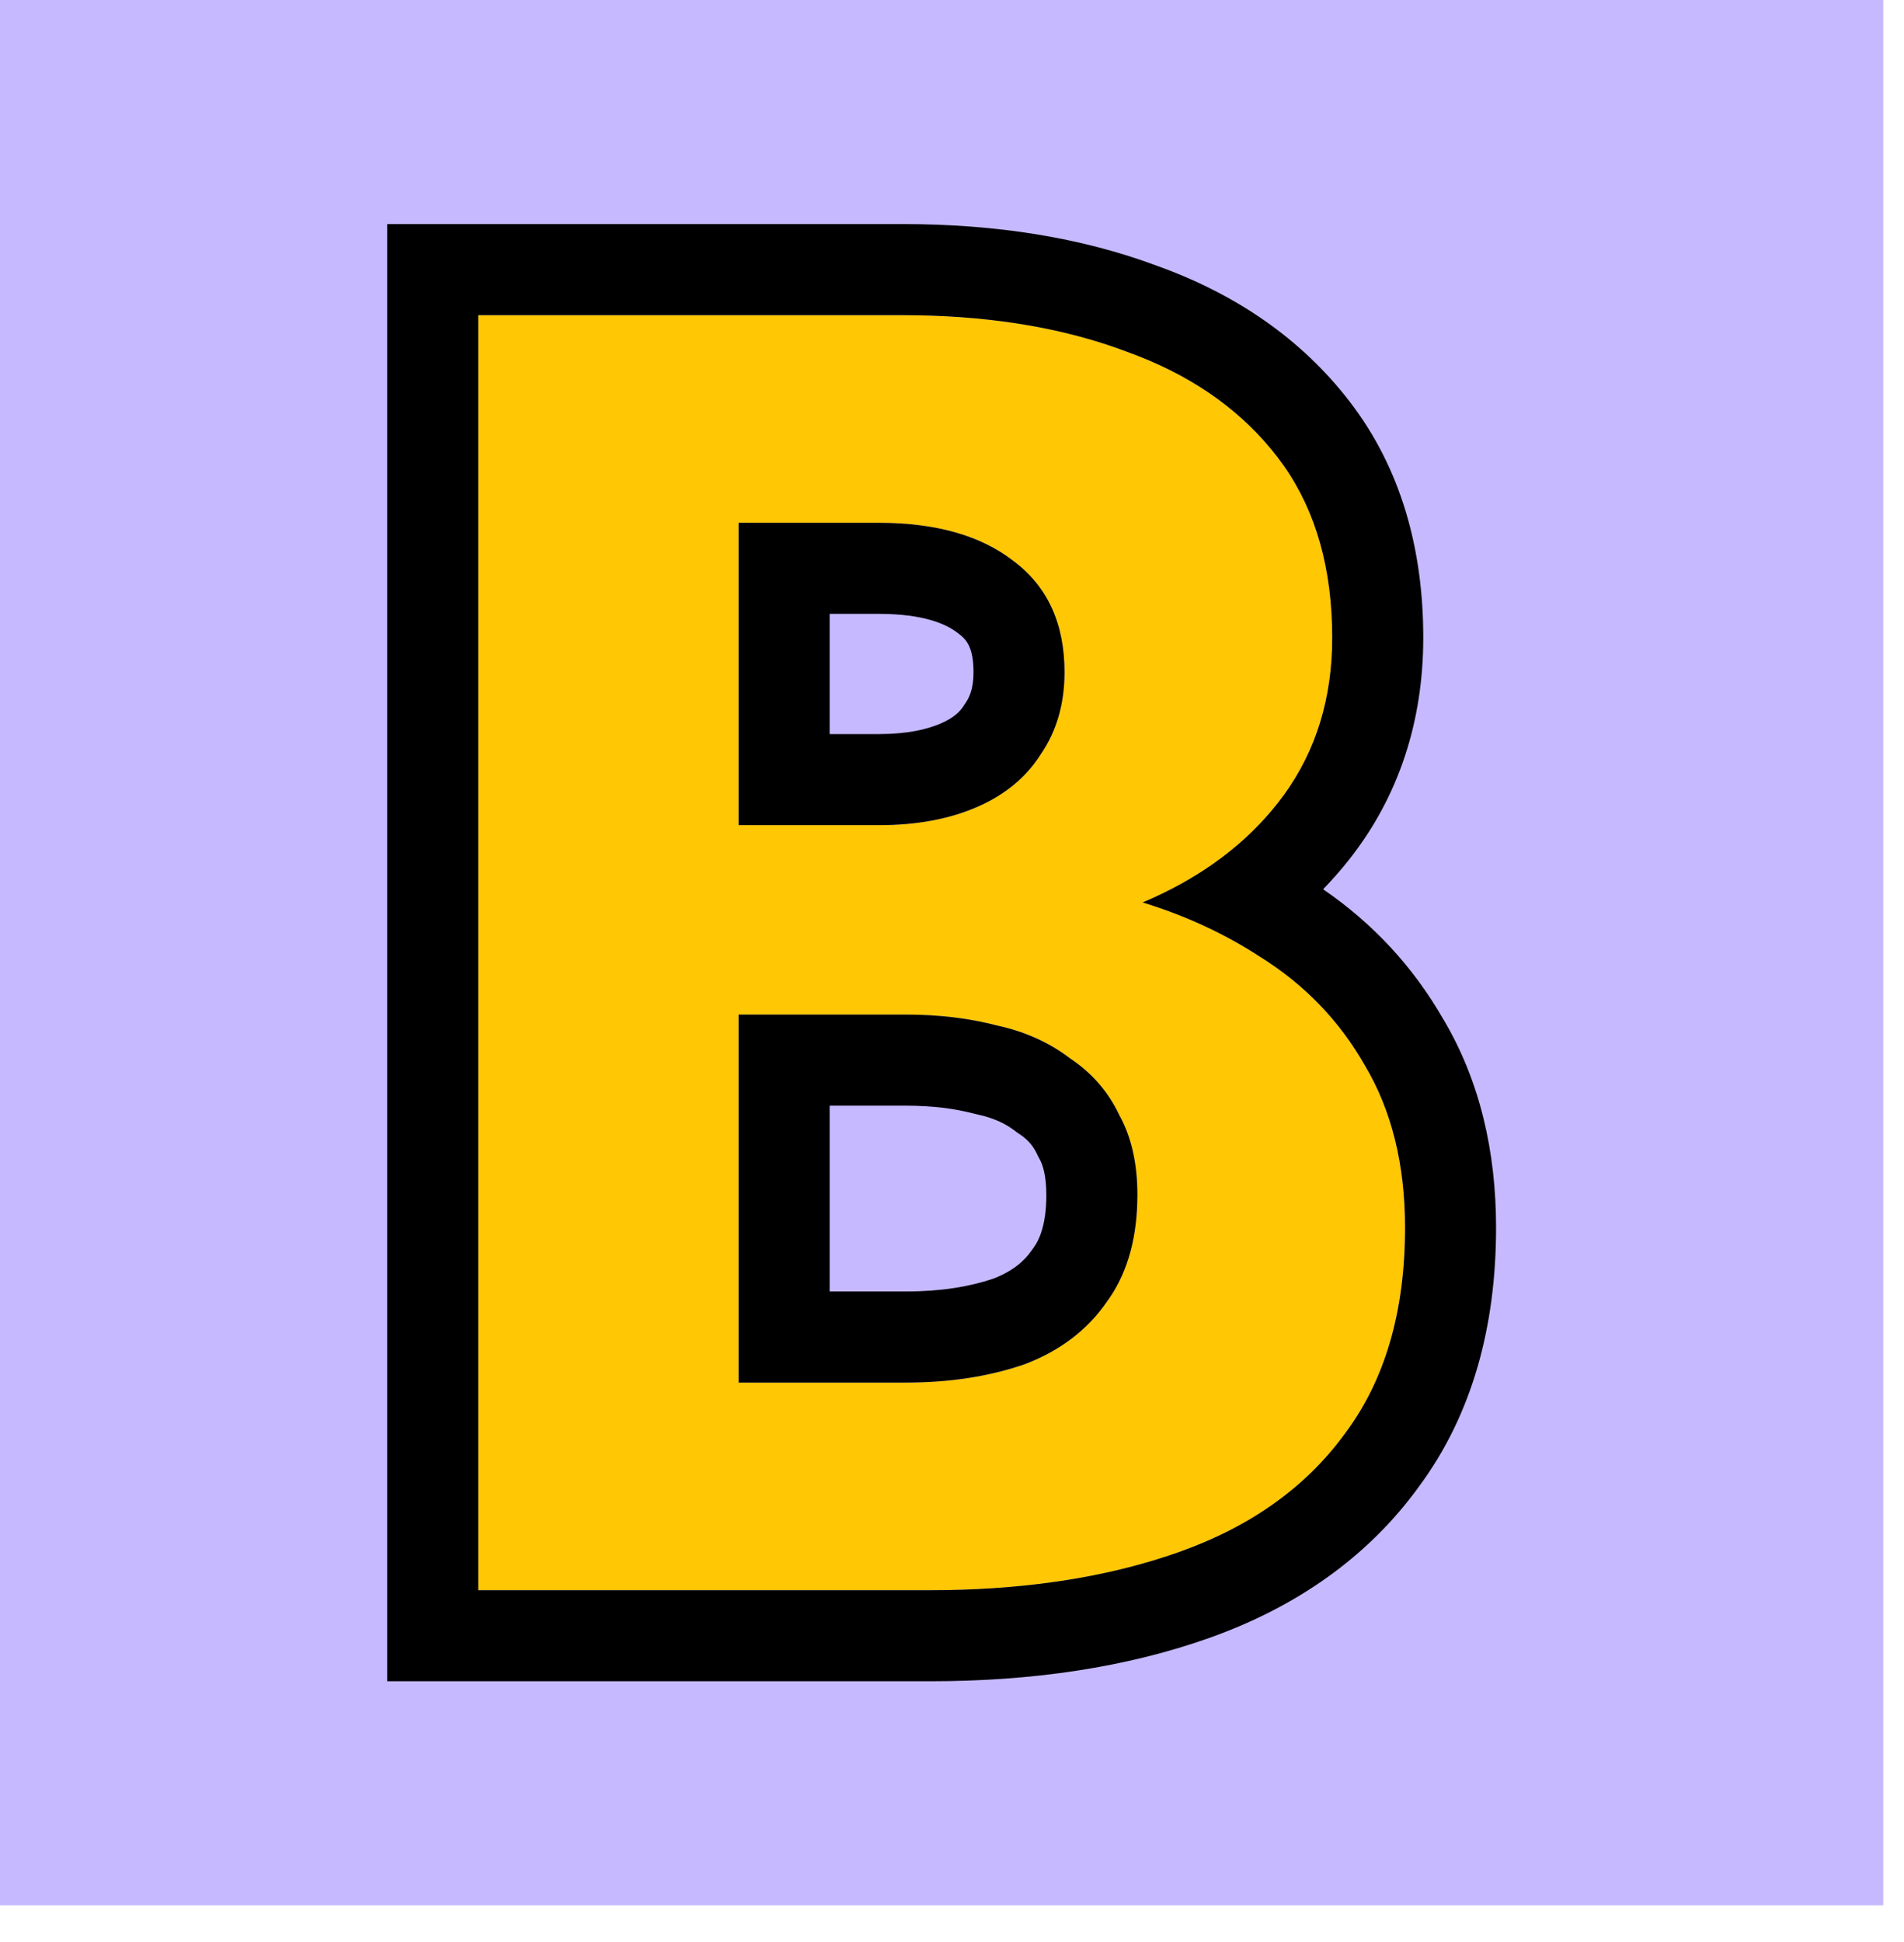 <svg width="51" height="52" viewBox="0 0 51 52" fill="none" xmlns="http://www.w3.org/2000/svg">
<rect width="50.444" height="51.018" fill="#C6B9FF"/>
<path d="M18.028 25.265V22.095H23.54C24.548 22.095 25.426 21.932 26.173 21.607C26.921 21.282 27.49 20.811 27.881 20.193C28.303 19.575 28.515 18.843 28.515 17.998C28.515 16.698 28.059 15.706 27.149 15.023C26.271 14.34 25.068 13.999 23.54 13.999H19.784V37.02H24.271C25.442 37.02 26.499 36.857 27.442 36.532C28.384 36.174 29.116 35.621 29.636 34.873C30.189 34.126 30.465 33.166 30.465 31.996C30.465 31.151 30.303 30.435 29.978 29.85C29.685 29.232 29.246 28.728 28.661 28.338C28.108 27.915 27.458 27.623 26.71 27.46C25.962 27.265 25.149 27.167 24.271 27.167H18.028V23.363H24.905C26.564 23.363 28.141 23.542 29.636 23.9C31.165 24.257 32.53 24.826 33.733 25.607C34.936 26.355 35.879 27.33 36.562 28.533C37.277 29.736 37.635 31.183 37.635 32.874C37.635 35.117 37.099 36.954 36.026 38.385C34.985 39.816 33.506 40.873 31.587 41.555C29.669 42.238 27.442 42.58 24.905 42.58H12.81V8.439H24.174C26.45 8.439 28.45 8.764 30.173 9.414C31.896 10.032 33.245 10.975 34.221 12.243C35.196 13.511 35.684 15.12 35.684 17.071C35.684 18.795 35.196 20.274 34.221 21.51C33.245 22.745 31.896 23.688 30.173 24.338C28.45 24.956 26.45 25.265 24.174 25.265H18.028Z" fill="#FFC704"/>
<path d="M37.635 32.873C37.635 31.183 37.278 29.736 36.562 28.533C35.879 27.33 34.936 26.355 33.733 25.607C32.791 24.996 31.749 24.515 30.607 24.164C32.02 23.567 33.163 22.759 34.034 21.738L34.221 21.51C35.136 20.351 35.622 18.979 35.679 17.391L35.684 17.072C35.684 15.243 35.255 13.714 34.398 12.485L34.221 12.243C33.307 11.054 32.063 10.151 30.492 9.534L30.173 9.414C28.557 8.805 26.698 8.481 24.597 8.443L24.174 8.439V6C26.661 6 28.95 6.353 30.995 7.119C33.093 7.871 34.855 9.066 36.154 10.756C37.525 12.537 38.123 14.704 38.123 17.072C38.123 19.288 37.483 21.313 36.135 23.02C35.916 23.297 35.683 23.56 35.44 23.811C36.772 24.723 37.853 25.885 38.657 27.287H38.658C39.64 28.938 40.073 30.835 40.073 32.873C40.073 35.495 39.444 37.874 37.997 39.819L37.998 39.819C36.626 41.705 34.714 43.031 32.405 43.853C30.169 44.649 27.655 45.018 24.906 45.018H10.371V6H24.174V8.439H12.809V42.58H24.906L25.377 42.576C27.563 42.538 29.511 42.239 31.224 41.679L31.587 41.556C33.506 40.873 34.985 39.816 36.026 38.385C37.099 36.954 37.635 35.117 37.635 32.873ZM28.027 31.996C28.027 31.458 27.924 31.174 27.846 31.034L27.808 30.965L27.774 30.894C27.676 30.687 27.537 30.52 27.308 30.367L27.243 30.323L27.179 30.275C26.938 30.091 26.625 29.937 26.192 29.843L26.143 29.832L26.094 29.82C25.572 29.683 24.969 29.606 24.271 29.606H22.223V34.581H24.271V37.02H19.784V27.167H24.271C25.149 27.167 25.962 27.265 26.71 27.46C27.458 27.623 28.108 27.916 28.66 28.338C29.246 28.728 29.685 29.232 29.977 29.85C30.303 30.435 30.466 31.151 30.466 31.996L30.462 32.213C30.43 33.285 30.154 34.172 29.636 34.873C29.116 35.621 28.384 36.174 27.441 36.531C26.498 36.856 25.442 37.02 24.271 37.02V34.581C25.2 34.581 25.97 34.453 26.61 34.237C27.124 34.036 27.429 33.776 27.634 33.481L27.655 33.452L27.675 33.424C27.846 33.194 28.027 32.781 28.027 31.996ZM26.076 17.998C26.076 17.34 25.889 17.126 25.686 16.974L25.669 16.961L25.652 16.948C25.337 16.703 24.726 16.437 23.54 16.437H22.223V19.656H23.54C24.29 19.656 24.823 19.535 25.201 19.371C25.554 19.218 25.72 19.048 25.819 18.891L25.842 18.853L25.868 18.816C25.978 18.654 26.076 18.418 26.076 17.998ZM28.514 17.998C28.514 18.843 28.303 19.575 27.88 20.193C27.49 20.811 26.921 21.282 26.173 21.607C25.426 21.933 24.547 22.095 23.54 22.095H19.784V13.999H23.54C25.068 13.999 26.271 14.34 27.149 15.023C28.059 15.705 28.514 16.697 28.514 17.998Z" fill="black"/>
</svg>
